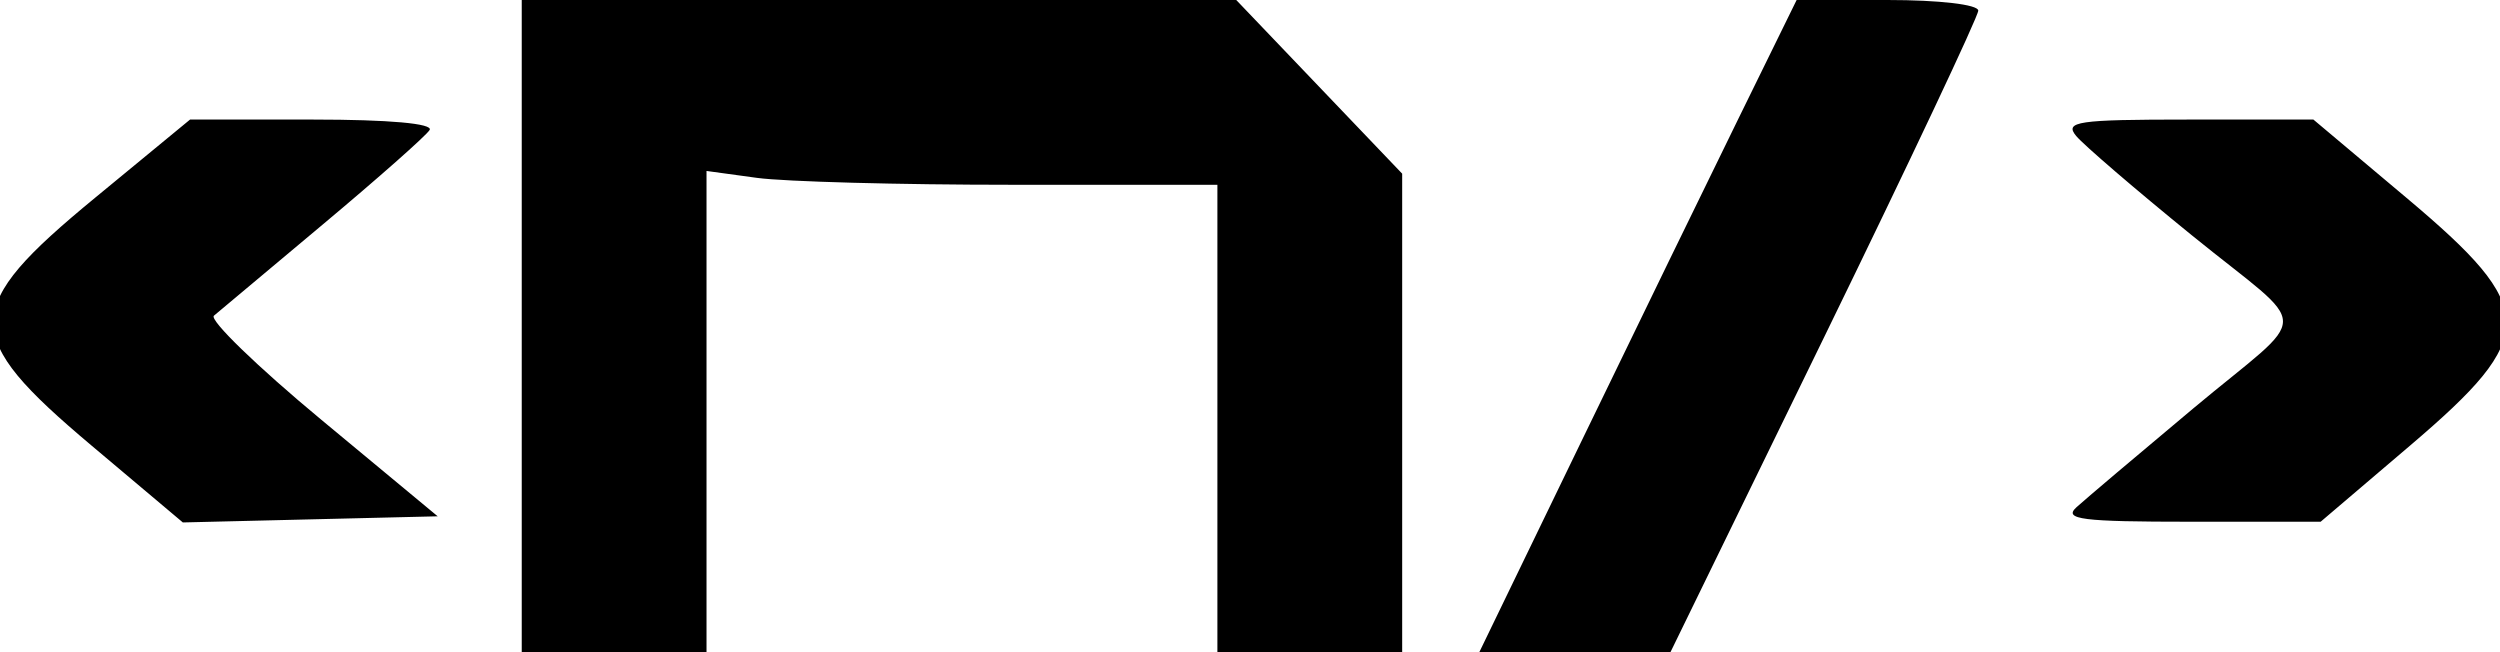 <svg xmlns="http://www.w3.org/2000/svg" version="1.1" xmlns:xlink="http://www.w3.org/1999/xlink" xmlns:svgjs="http://svgjs.dev/svgjs" width="400" height="104.348"><svg id="SvgjsSvg1127" xmlns="http://www.w3.org/2000/svg" xmlns:xlink="http://www.w3.org/1999/xlink" width="400" height="104.348" viewBox="0, 0, 400,104.348" version="1.1"><g id="SvgjsG1126"><path id="SvgjsPath1125" d="M83.478 52.174 L 83.478 104.348 98.261 104.348 L 113.043 104.348 113.043 65.851 L 113.043 27.353 121.112 28.459 C 125.550 29.068,143.941 29.565,161.982 29.565 L 194.783 29.565 194.783 66.957 L 194.783 104.348 209.565 104.348 L 224.348 104.348 224.348 66.068 L 224.348 27.788 211.074 13.894 L 197.799 0.000 140.639 0.000 L 83.478 0.000 83.478 52.174 M278.286 18.696 C 273.239 28.978,261.815 52.457,252.899 70.870 L 236.688 104.348 251.980 104.348 L 267.272 104.348 291.897 53.871 C 305.441 26.109,316.522 2.631,316.522 1.698 C 316.522 0.729,310.282 0.000,301.992 0.000 L 287.462 0.000 278.286 18.696 M15.204 31.651 C -6.318 49.375,-6.379 53.585,14.627 71.274 L 29.255 83.591 49.642 83.100 L 70.030 82.609 51.415 67.165 C 41.177 58.671,33.442 51.177,34.226 50.511 C 35.010 49.845,42.863 43.265,51.677 35.889 C 60.490 28.513,68.167 21.725,68.736 20.804 C 69.376 19.770,62.257 19.130,50.089 19.130 L 30.408 19.130 15.204 31.651 M332.186 21.753 C 333.383 23.196,341.696 30.336,350.660 37.619 C 370.125 53.436,370.094 49.314,350.870 65.390 C 342.022 72.788,333.637 79.885,332.236 81.160 C 330.100 83.104,333.046 83.478,350.497 83.478 L 371.304 83.478 385.652 71.259 C 406.251 53.717,406.189 49.437,385.072 31.682 L 370.144 19.130 350.076 19.130 C 332.387 19.130,330.267 19.441,332.186 21.753 " stroke="none" fill="#000000" fill-rule="evenodd"></path></g></svg><style>@media (prefers-color-scheme: light) { :root { filter: none; } }
@media (prefers-color-scheme: dark) { :root { filter: invert(100%); } }
</style></svg>
